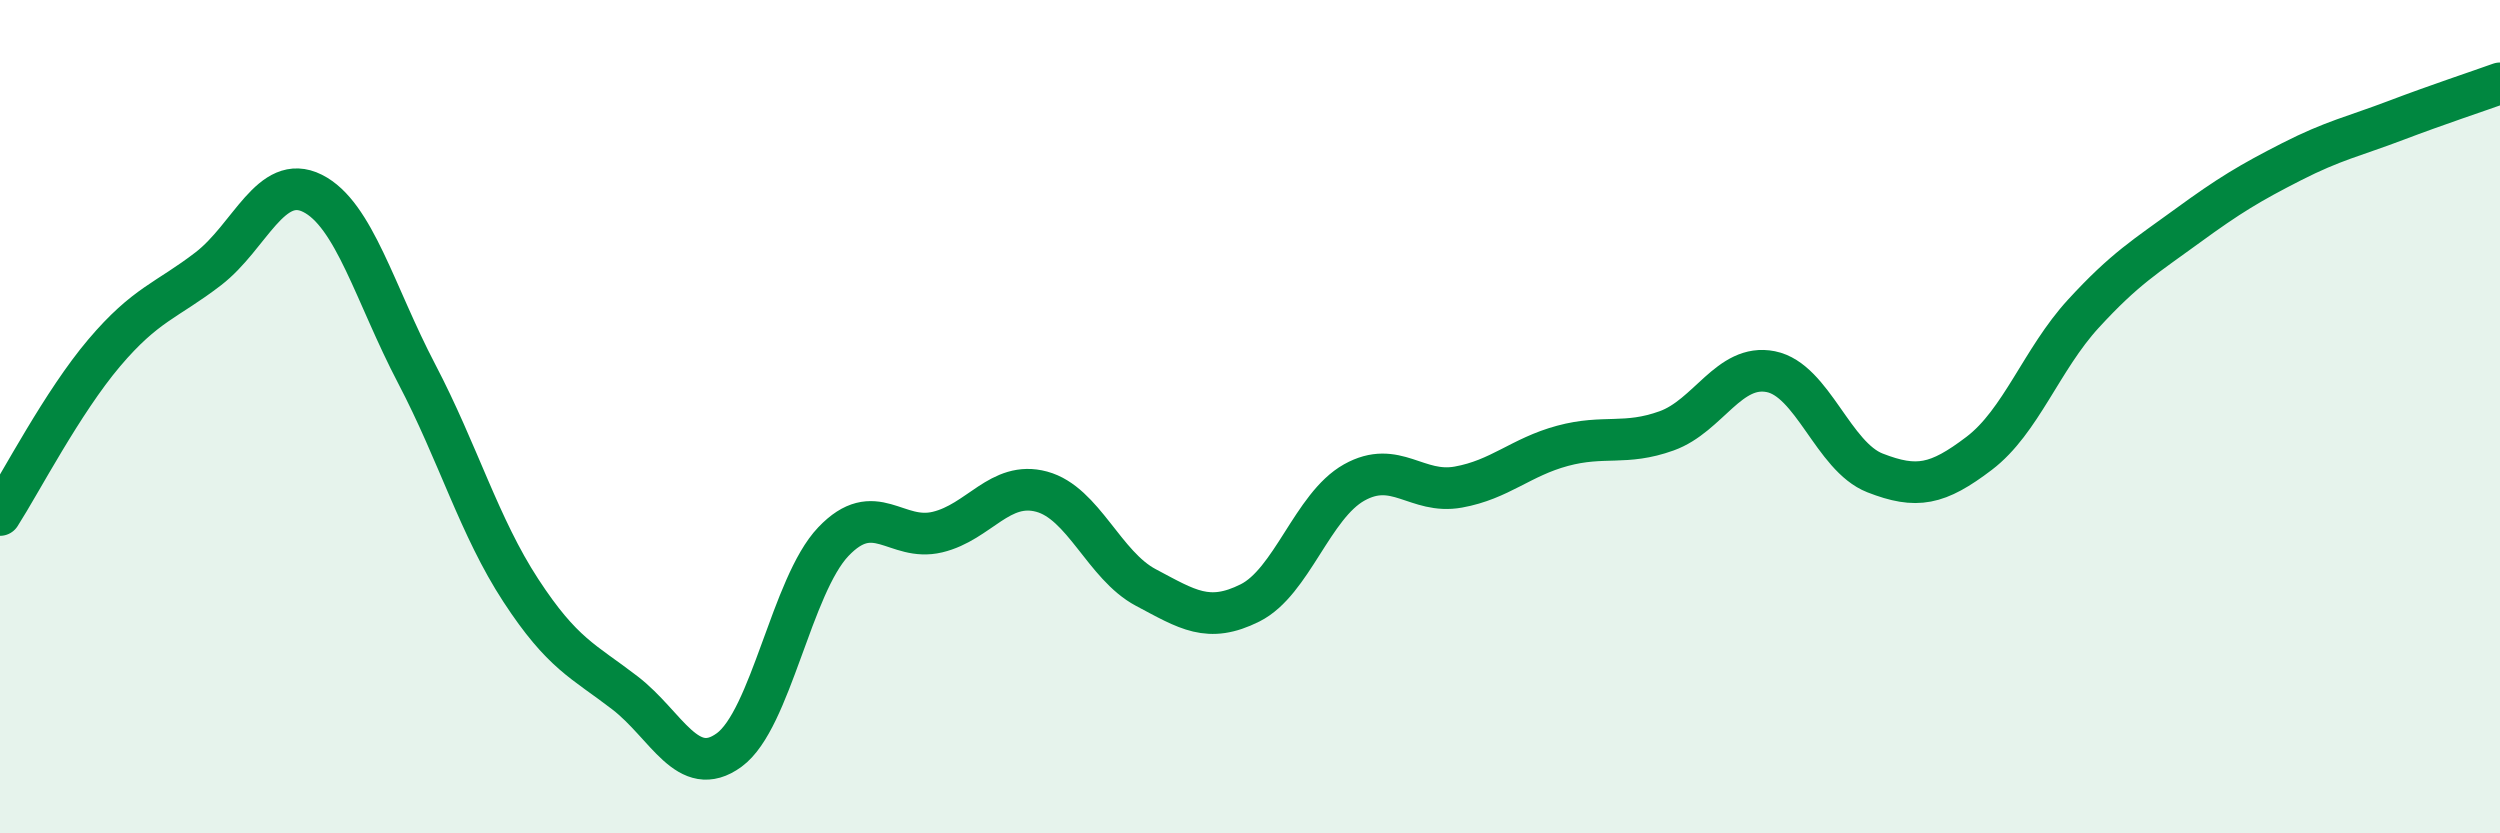 
    <svg width="60" height="20" viewBox="0 0 60 20" xmlns="http://www.w3.org/2000/svg">
      <path
        d="M 0,12.36 C 0.5,11.58 1.5,9.65 2.5,8.47 C 3.5,7.29 4,7.22 5,6.45 C 6,5.68 6.5,4.14 7.5,4.64 C 8.5,5.14 9,7.06 10,8.97 C 11,10.88 11.5,12.64 12.5,14.17 C 13.5,15.7 14,15.86 15,16.63 C 16,17.4 16.5,18.73 17.5,18 C 18.5,17.27 19,14.05 20,13 C 21,11.95 21.5,13.01 22.5,12.77 C 23.5,12.53 24,11.53 25,11.8 C 26,12.07 26.5,13.57 27.5,14.1 C 28.5,14.63 29,14.97 30,14.47 C 31,13.97 31.5,12.14 32.5,11.58 C 33.5,11.02 34,11.87 35,11.69 C 36,11.51 36.5,10.97 37.5,10.7 C 38.5,10.43 39,10.7 40,10.34 C 41,9.98 41.5,8.72 42.5,8.92 C 43.5,9.12 44,10.96 45,11.35 C 46,11.74 46.5,11.64 47.5,10.88 C 48.5,10.12 49,8.62 50,7.53 C 51,6.44 51.5,6.15 52.5,5.42 C 53.5,4.69 54,4.39 55,3.88 C 56,3.37 56.5,3.27 57.5,2.89 C 58.5,2.51 59.5,2.18 60,2L60 20L0 20Z"
        fill="#008740"
        opacity="0.1"
        stroke-linecap="round"
        stroke-linejoin="round"
      />
      <path
        d="M 0,12.36 C 0.5,11.58 1.5,9.65 2.5,8.47 C 3.5,7.29 4,7.22 5,6.45 C 6,5.68 6.5,4.14 7.5,4.64 C 8.5,5.14 9,7.06 10,8.97 C 11,10.88 11.5,12.64 12.5,14.17 C 13.5,15.7 14,15.86 15,16.63 C 16,17.4 16.5,18.73 17.5,18 C 18.5,17.27 19,14.05 20,13 C 21,11.95 21.5,13.01 22.5,12.77 C 23.5,12.53 24,11.53 25,11.8 C 26,12.07 26.5,13.57 27.5,14.1 C 28.5,14.63 29,14.97 30,14.47 C 31,13.97 31.5,12.14 32.5,11.58 C 33.5,11.02 34,11.87 35,11.69 C 36,11.51 36.5,10.97 37.5,10.7 C 38.5,10.43 39,10.7 40,10.34 C 41,9.98 41.5,8.72 42.5,8.92 C 43.5,9.12 44,10.96 45,11.35 C 46,11.74 46.5,11.64 47.5,10.88 C 48.5,10.12 49,8.62 50,7.53 C 51,6.44 51.5,6.15 52.5,5.42 C 53.5,4.69 54,4.39 55,3.88 C 56,3.37 56.5,3.27 57.5,2.89 C 58.5,2.51 59.5,2.18 60,2"
        stroke="#008740"
        stroke-width="1"
        fill="none"
        stroke-linecap="round"
        stroke-linejoin="round"
      />
    </svg>
  